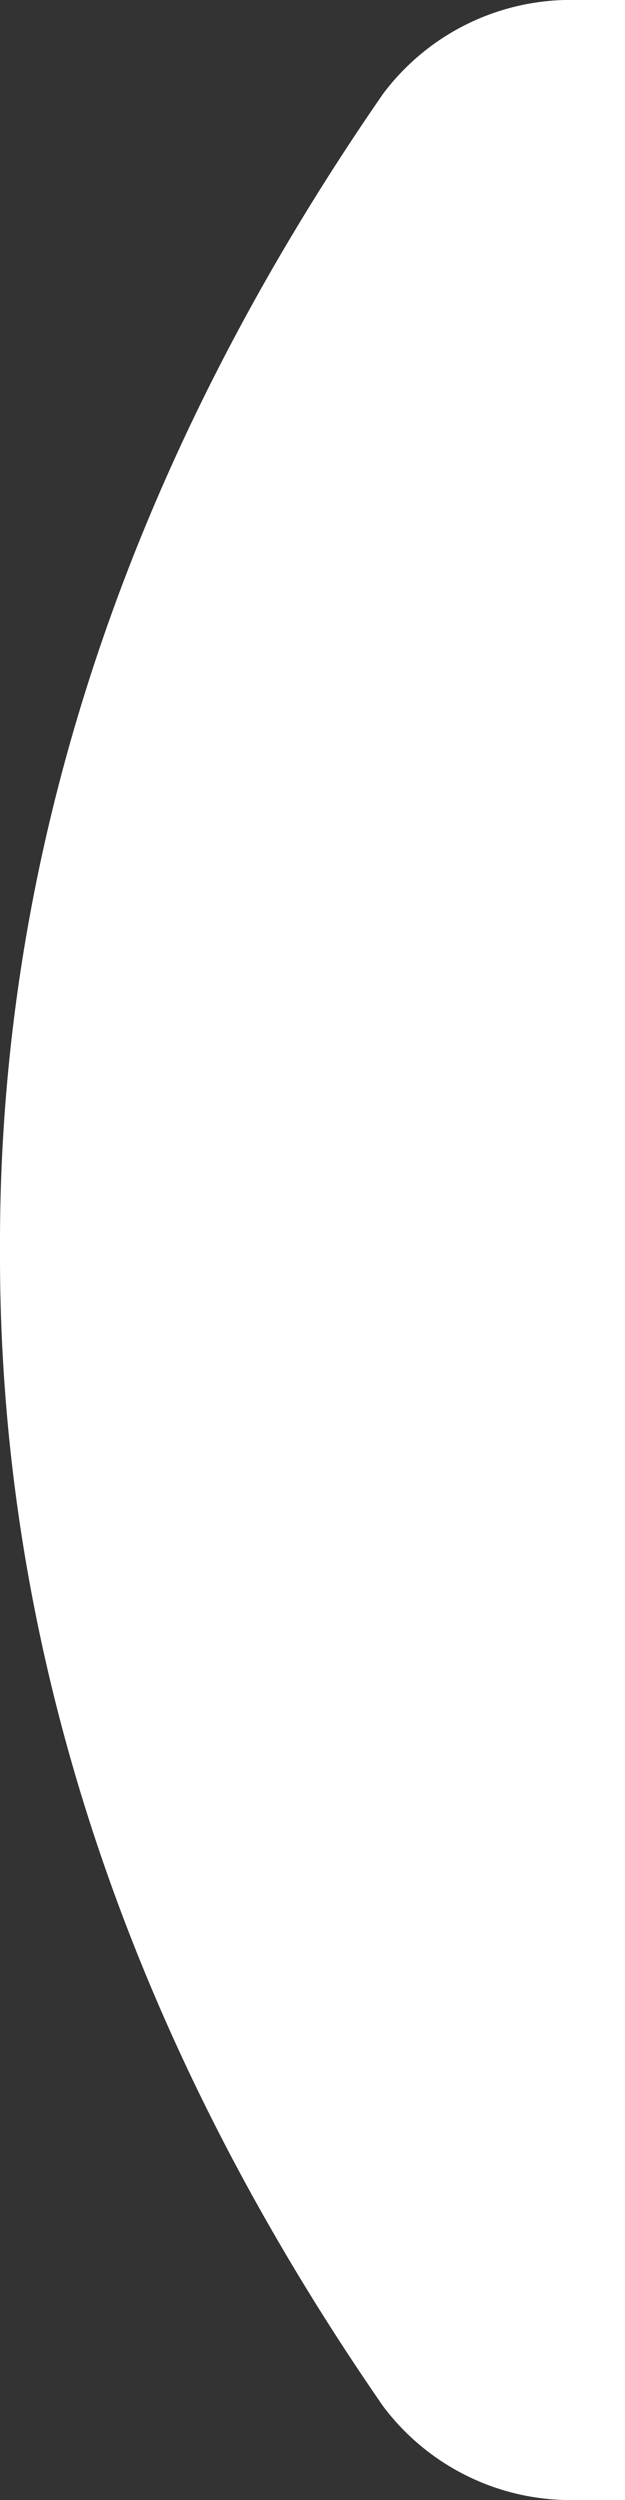 <svg xmlns="http://www.w3.org/2000/svg" xmlns:xlink="http://www.w3.org/1999/xlink" width="20" height="80" viewBox="0 0 20 80">
  <rect x="0" y="0" width="20" height="80" fill="#333333" stroke="none"/>
  <defs>
    <clipPath id="clip-path">
      <rect id="Rectangle_5421" data-name="Rectangle 5421" width="20" height="80" transform="translate(201.002 193.562)" fill="#fff"/>
    </clipPath>
  </defs>
  <g id="Mask_Group_52" data-name="Mask Group 52" transform="translate(-201.002 -193.562)" clip-path="url(#clip-path)">
    <path id="Union_13" data-name="Union 13" d="M42.572,80H18.448a7.5,7.5,0,0,1-6.188-3C3.06,63.692-.035,51.052,0,40-.039,28.946,3.06,16.307,12.26,3a7.5,7.5,0,0,1,6.188-3H1153a15,15,0,0,1,15,15V65a15,15,0,0,1-15,15H42.572Z" transform="translate(201.002 193.562)" fill="#fff"/>
  </g>
</svg>

